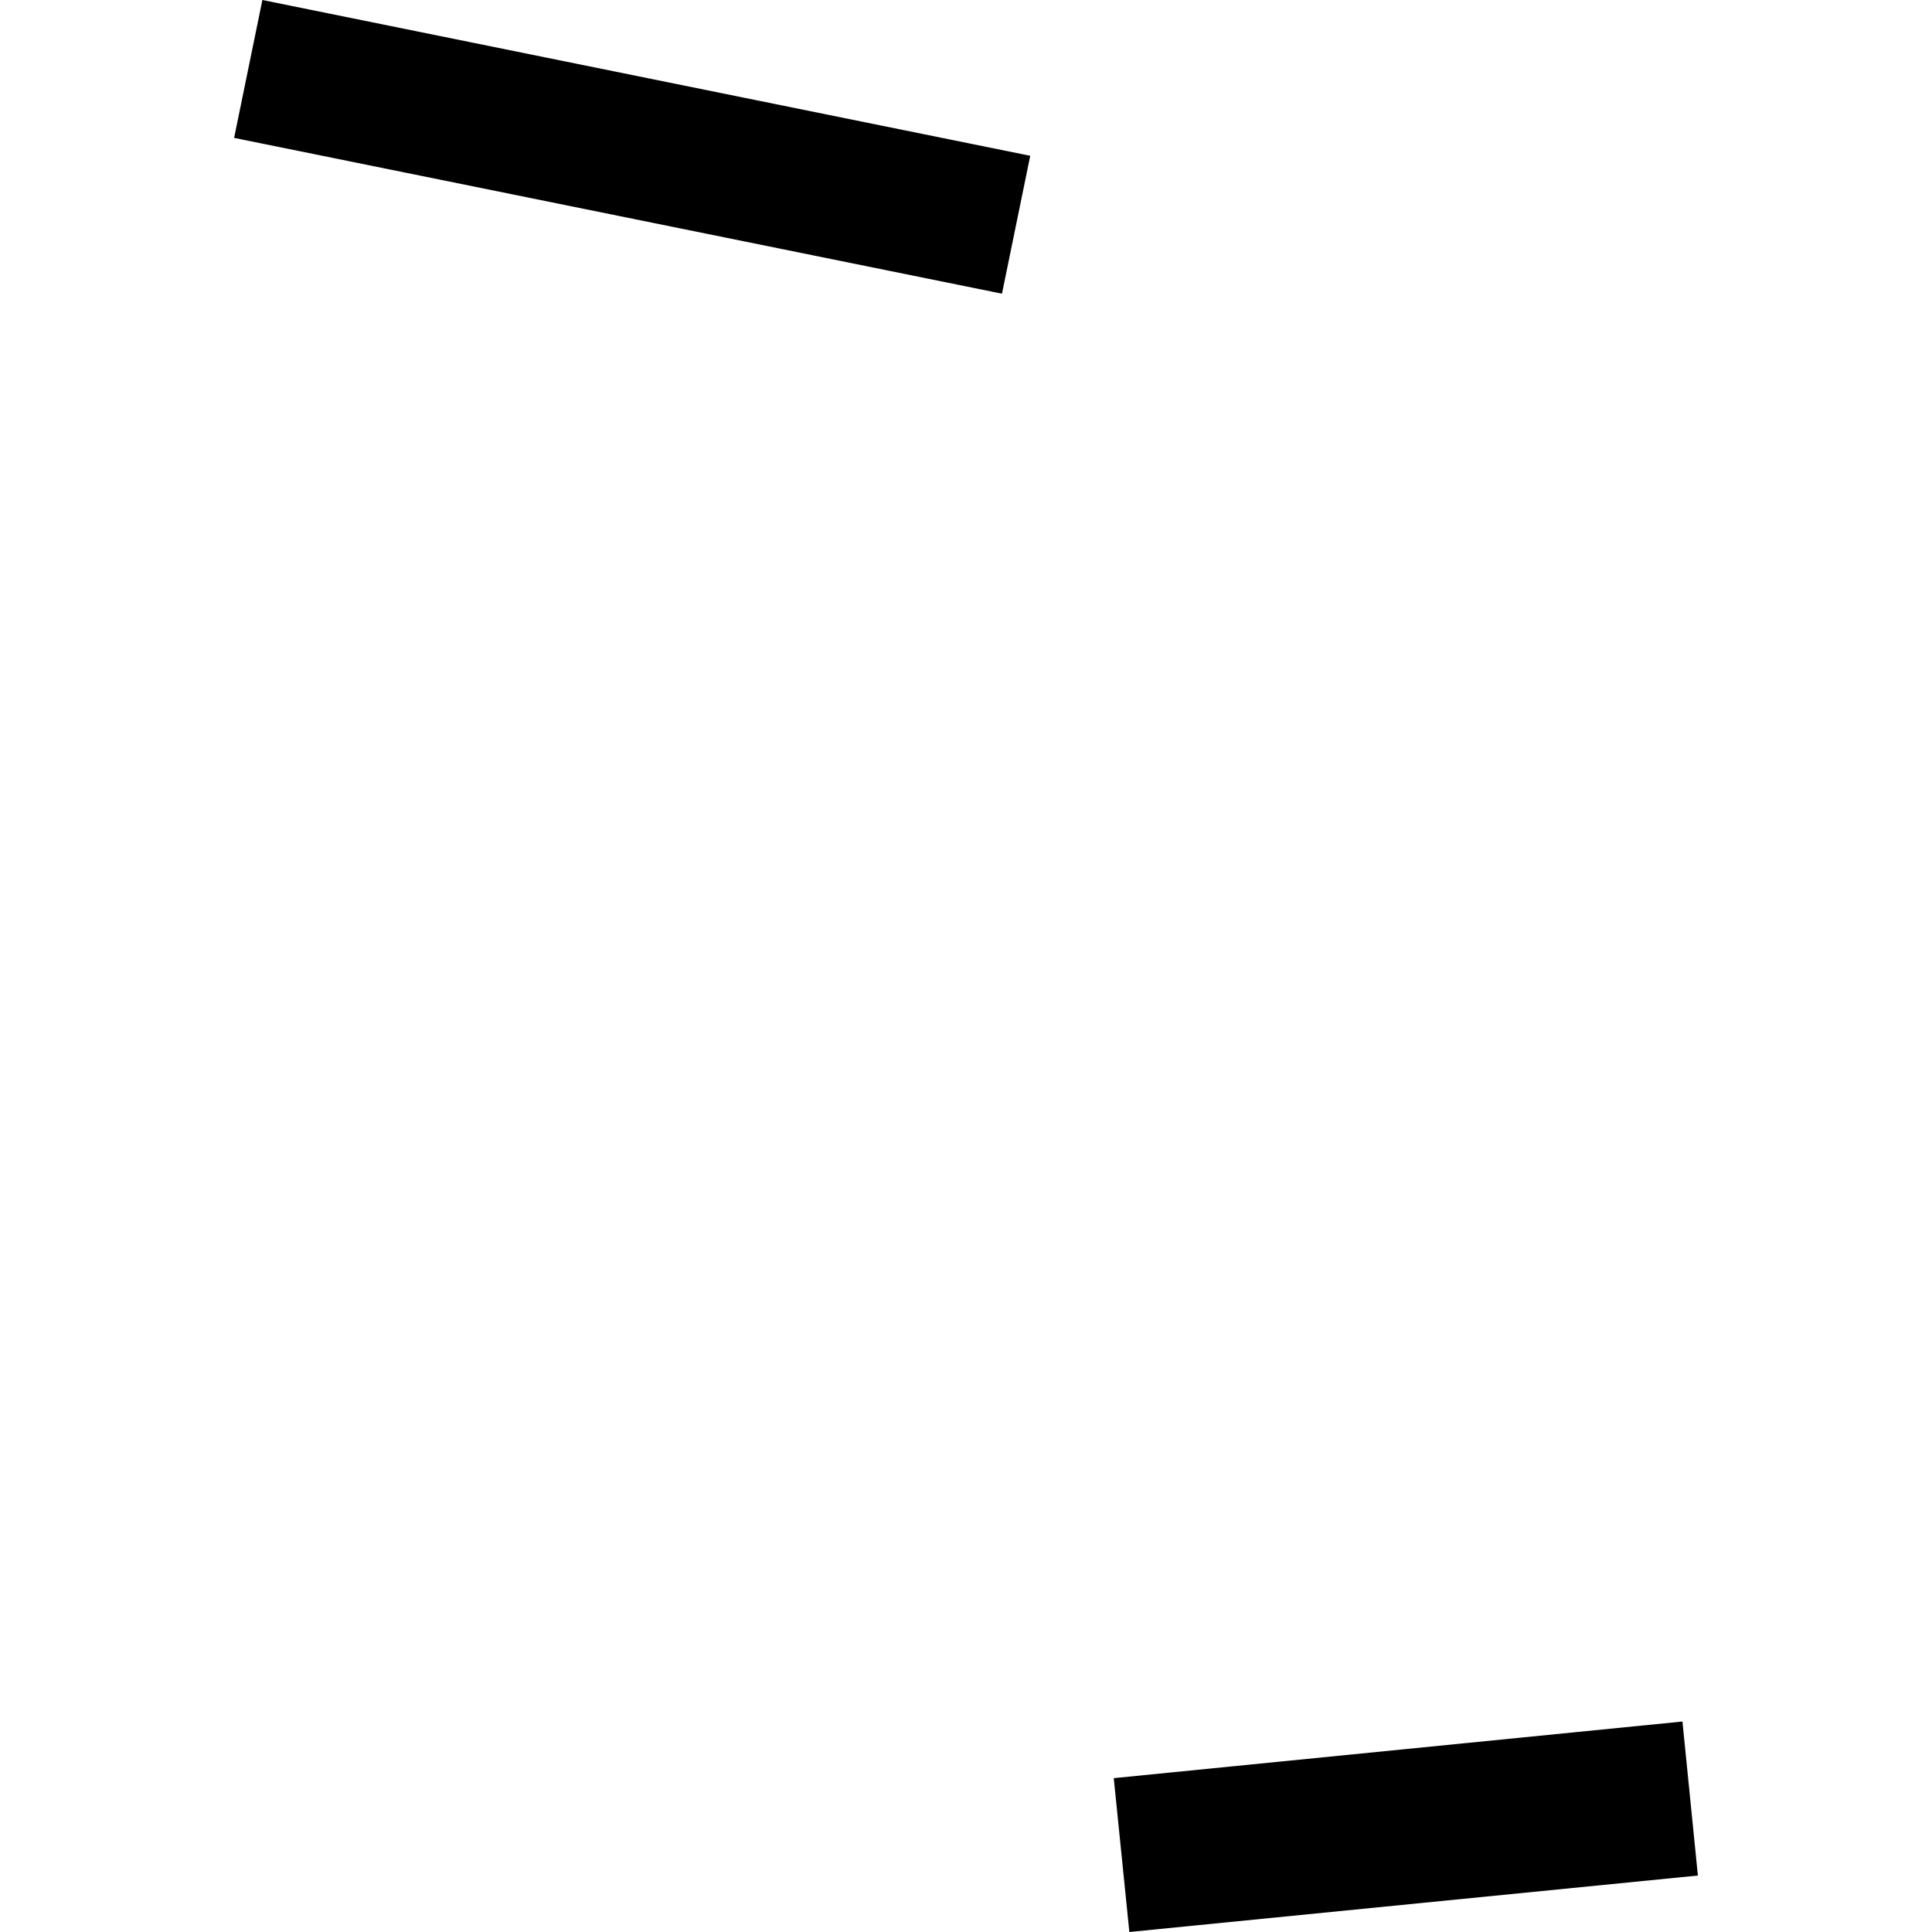 <?xml version="1.0" encoding="utf-8" standalone="no"?>
<!DOCTYPE svg PUBLIC "-//W3C//DTD SVG 1.1//EN"
  "http://www.w3.org/Graphics/SVG/1.1/DTD/svg11.dtd">
<!-- Created with matplotlib (https://matplotlib.org/) -->
<svg height="288pt" version="1.1" viewBox="0 0 288 288" width="288pt" xmlns="http://www.w3.org/2000/svg" xmlns:xlink="http://www.w3.org/1999/xlink">
 <defs>
  <style type="text/css">
*{stroke-linecap:butt;stroke-linejoin:round;}
  </style>
 </defs>
 <g id="figure_1">
  <g id="patch_1">
   <path d="M 0 288 
L 288 288 
L 288 0 
L 0 0 
z
" style="fill:none;opacity:0;"/>
  </g>
  <g id="axes_1">
   <g id="PatchCollection_1">
    <path clip-path="url(#p074b17ced7)" d="M 39.113 0 
L 153.575 23.223 
L 149.362 43.778 
L 34.899 20.555 
L 39.113 0 
"/>
    <path clip-path="url(#p074b17ced7)" d="M 166.027 265.065 
L 250.799 256.625 
L 253.101 279.583 
L 168.35 288 
L 166.027 265.065 
"/>
   </g>
  </g>
 </g>
 <defs>
  <clipPath id="p074b17ced7">
   <rect height="288" width="218.202" x="34.899" y="0"/>
  </clipPath>
 </defs>
</svg>
